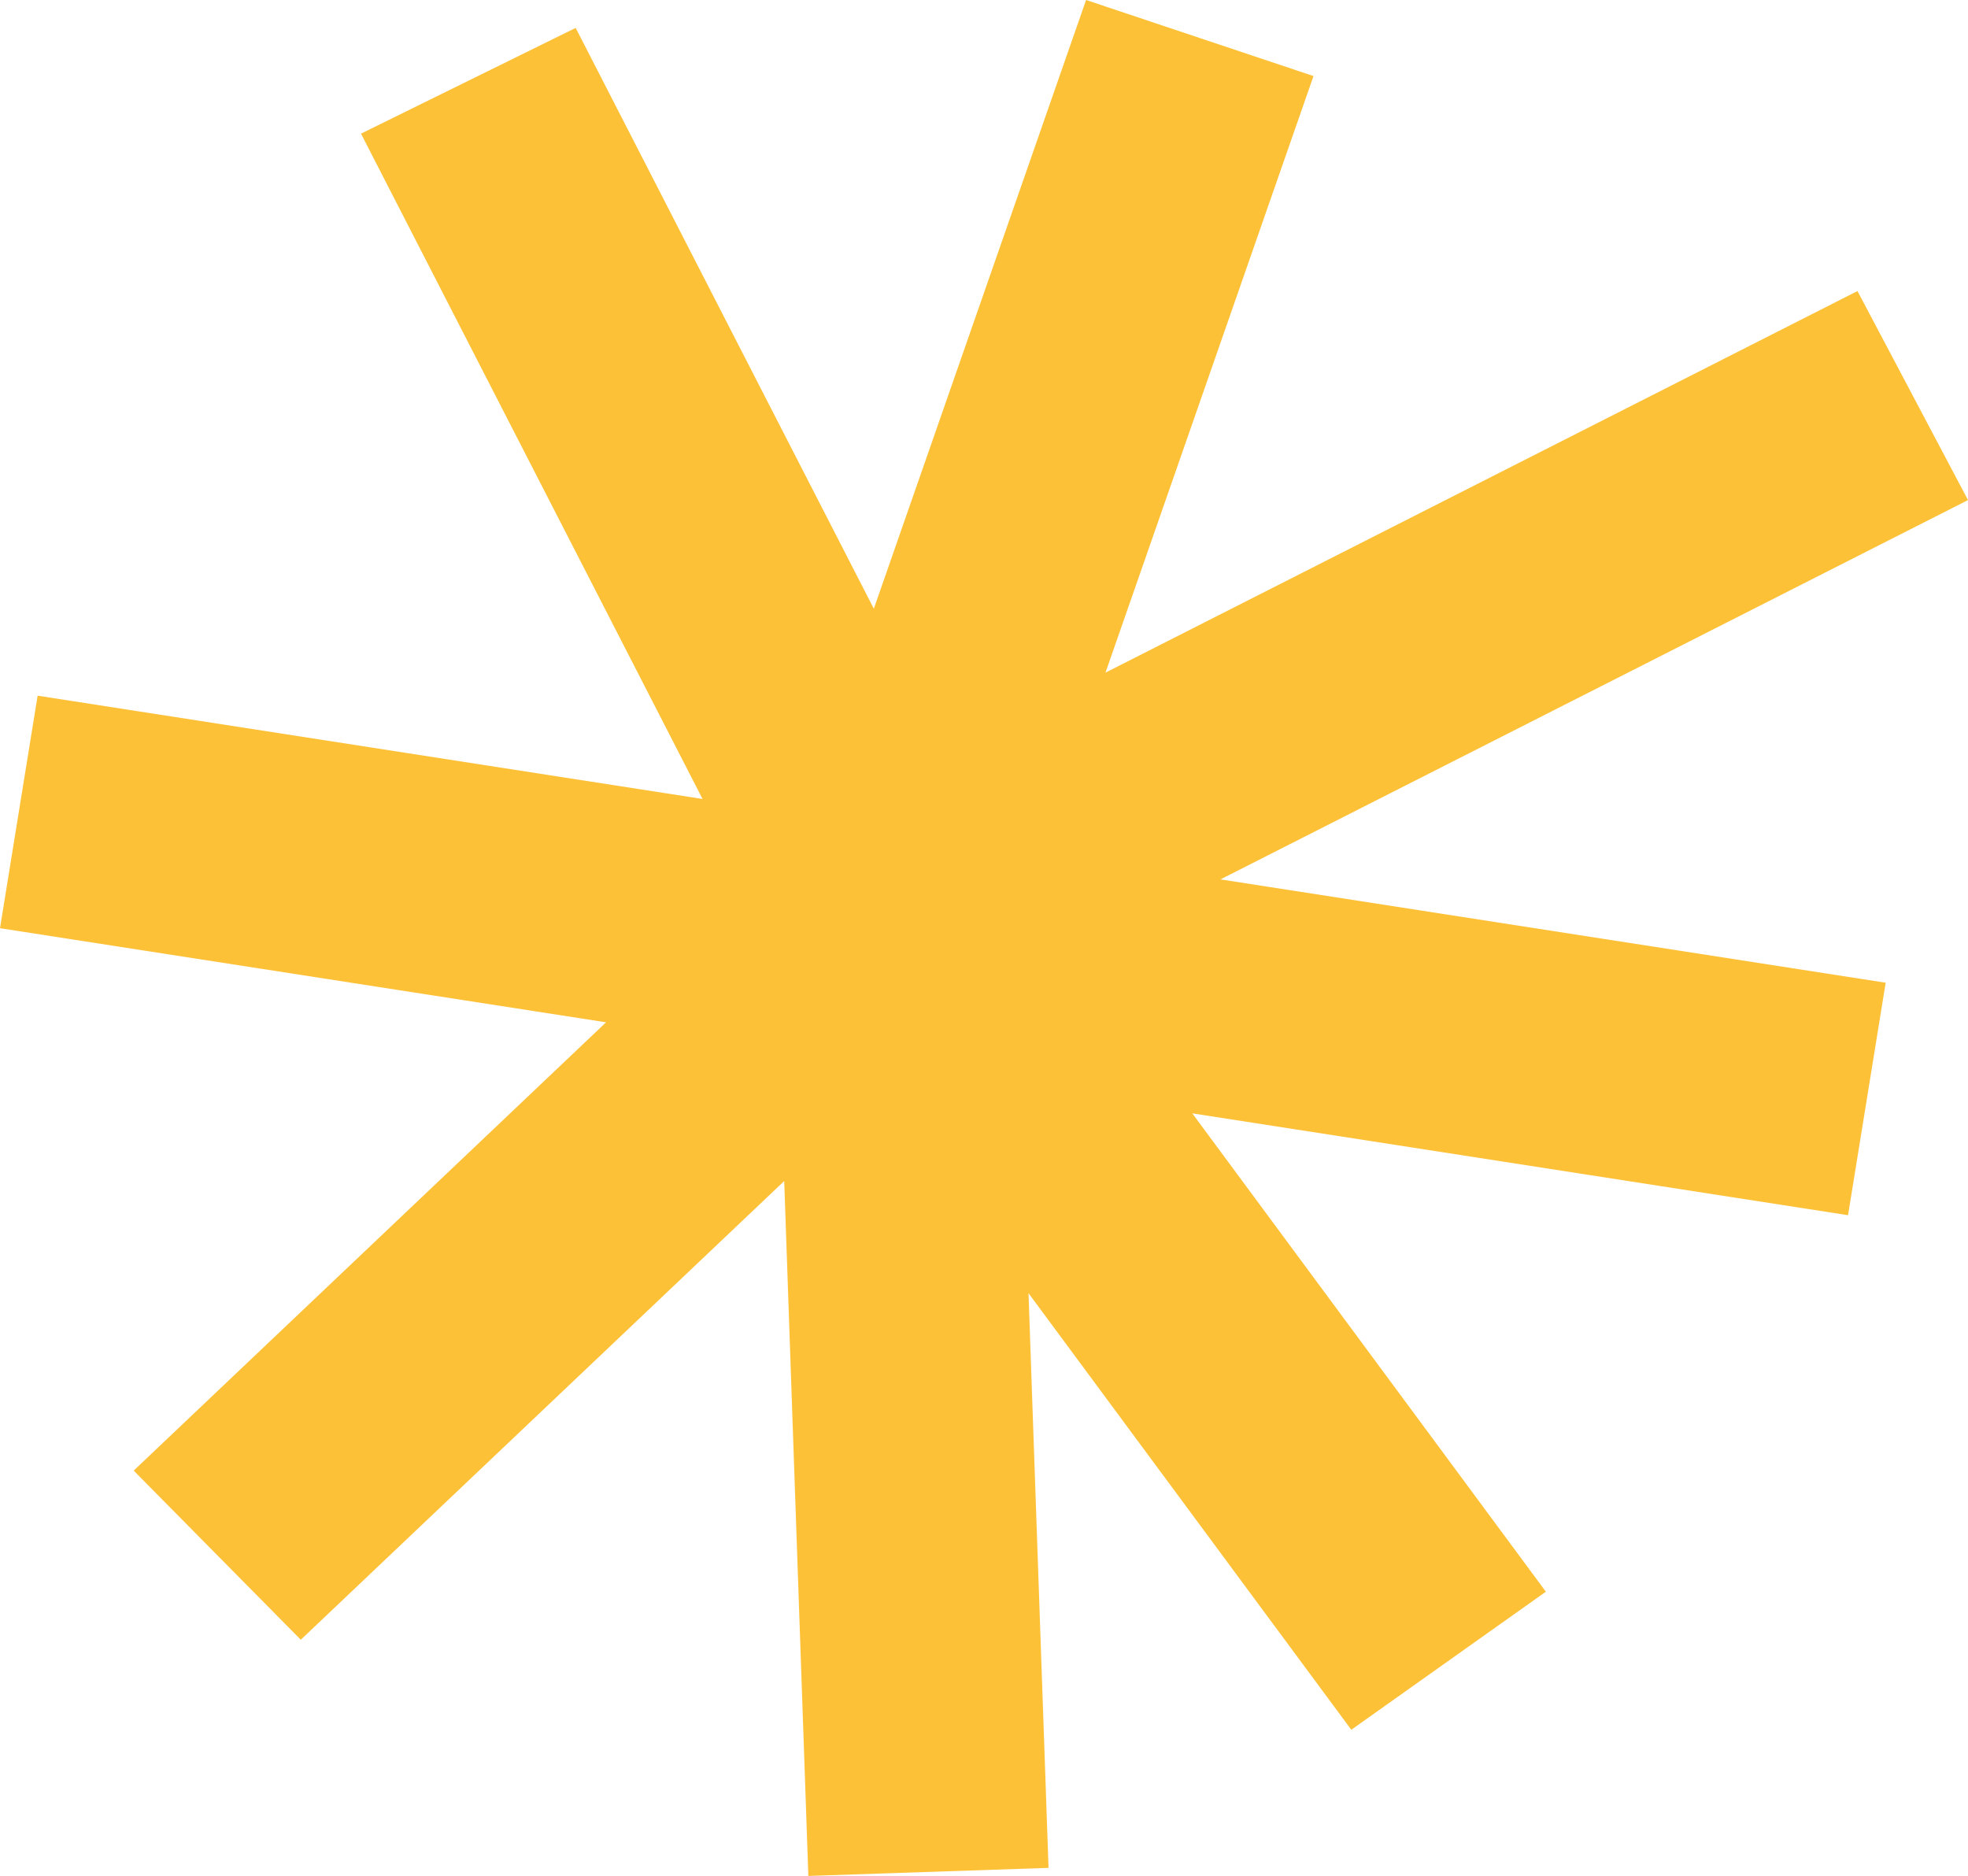 <?xml version="1.0" encoding="UTF-8"?> <svg xmlns="http://www.w3.org/2000/svg" width="363" height="346" viewBox="0 0 363 346" fill="none"><path d="M200.329 0L161.179 112.272L106.183 5.145L66.587 24.65L129.588 147.365L6.941 128.312L0 171.199L111.789 188.555L24.658 271.243L55.482 302.435L144.649 217.833L149.101 346L193.404 344.514L189.711 238.517L249.249 319.04L285.135 293.575L219.917 205.347L340.873 224.133L347.815 181.254L225.119 162.194L363 92.234L342.613 53.685L203.907 124.064L242.275 14.029L200.329 0Z" fill="#FCC137"></path></svg> 